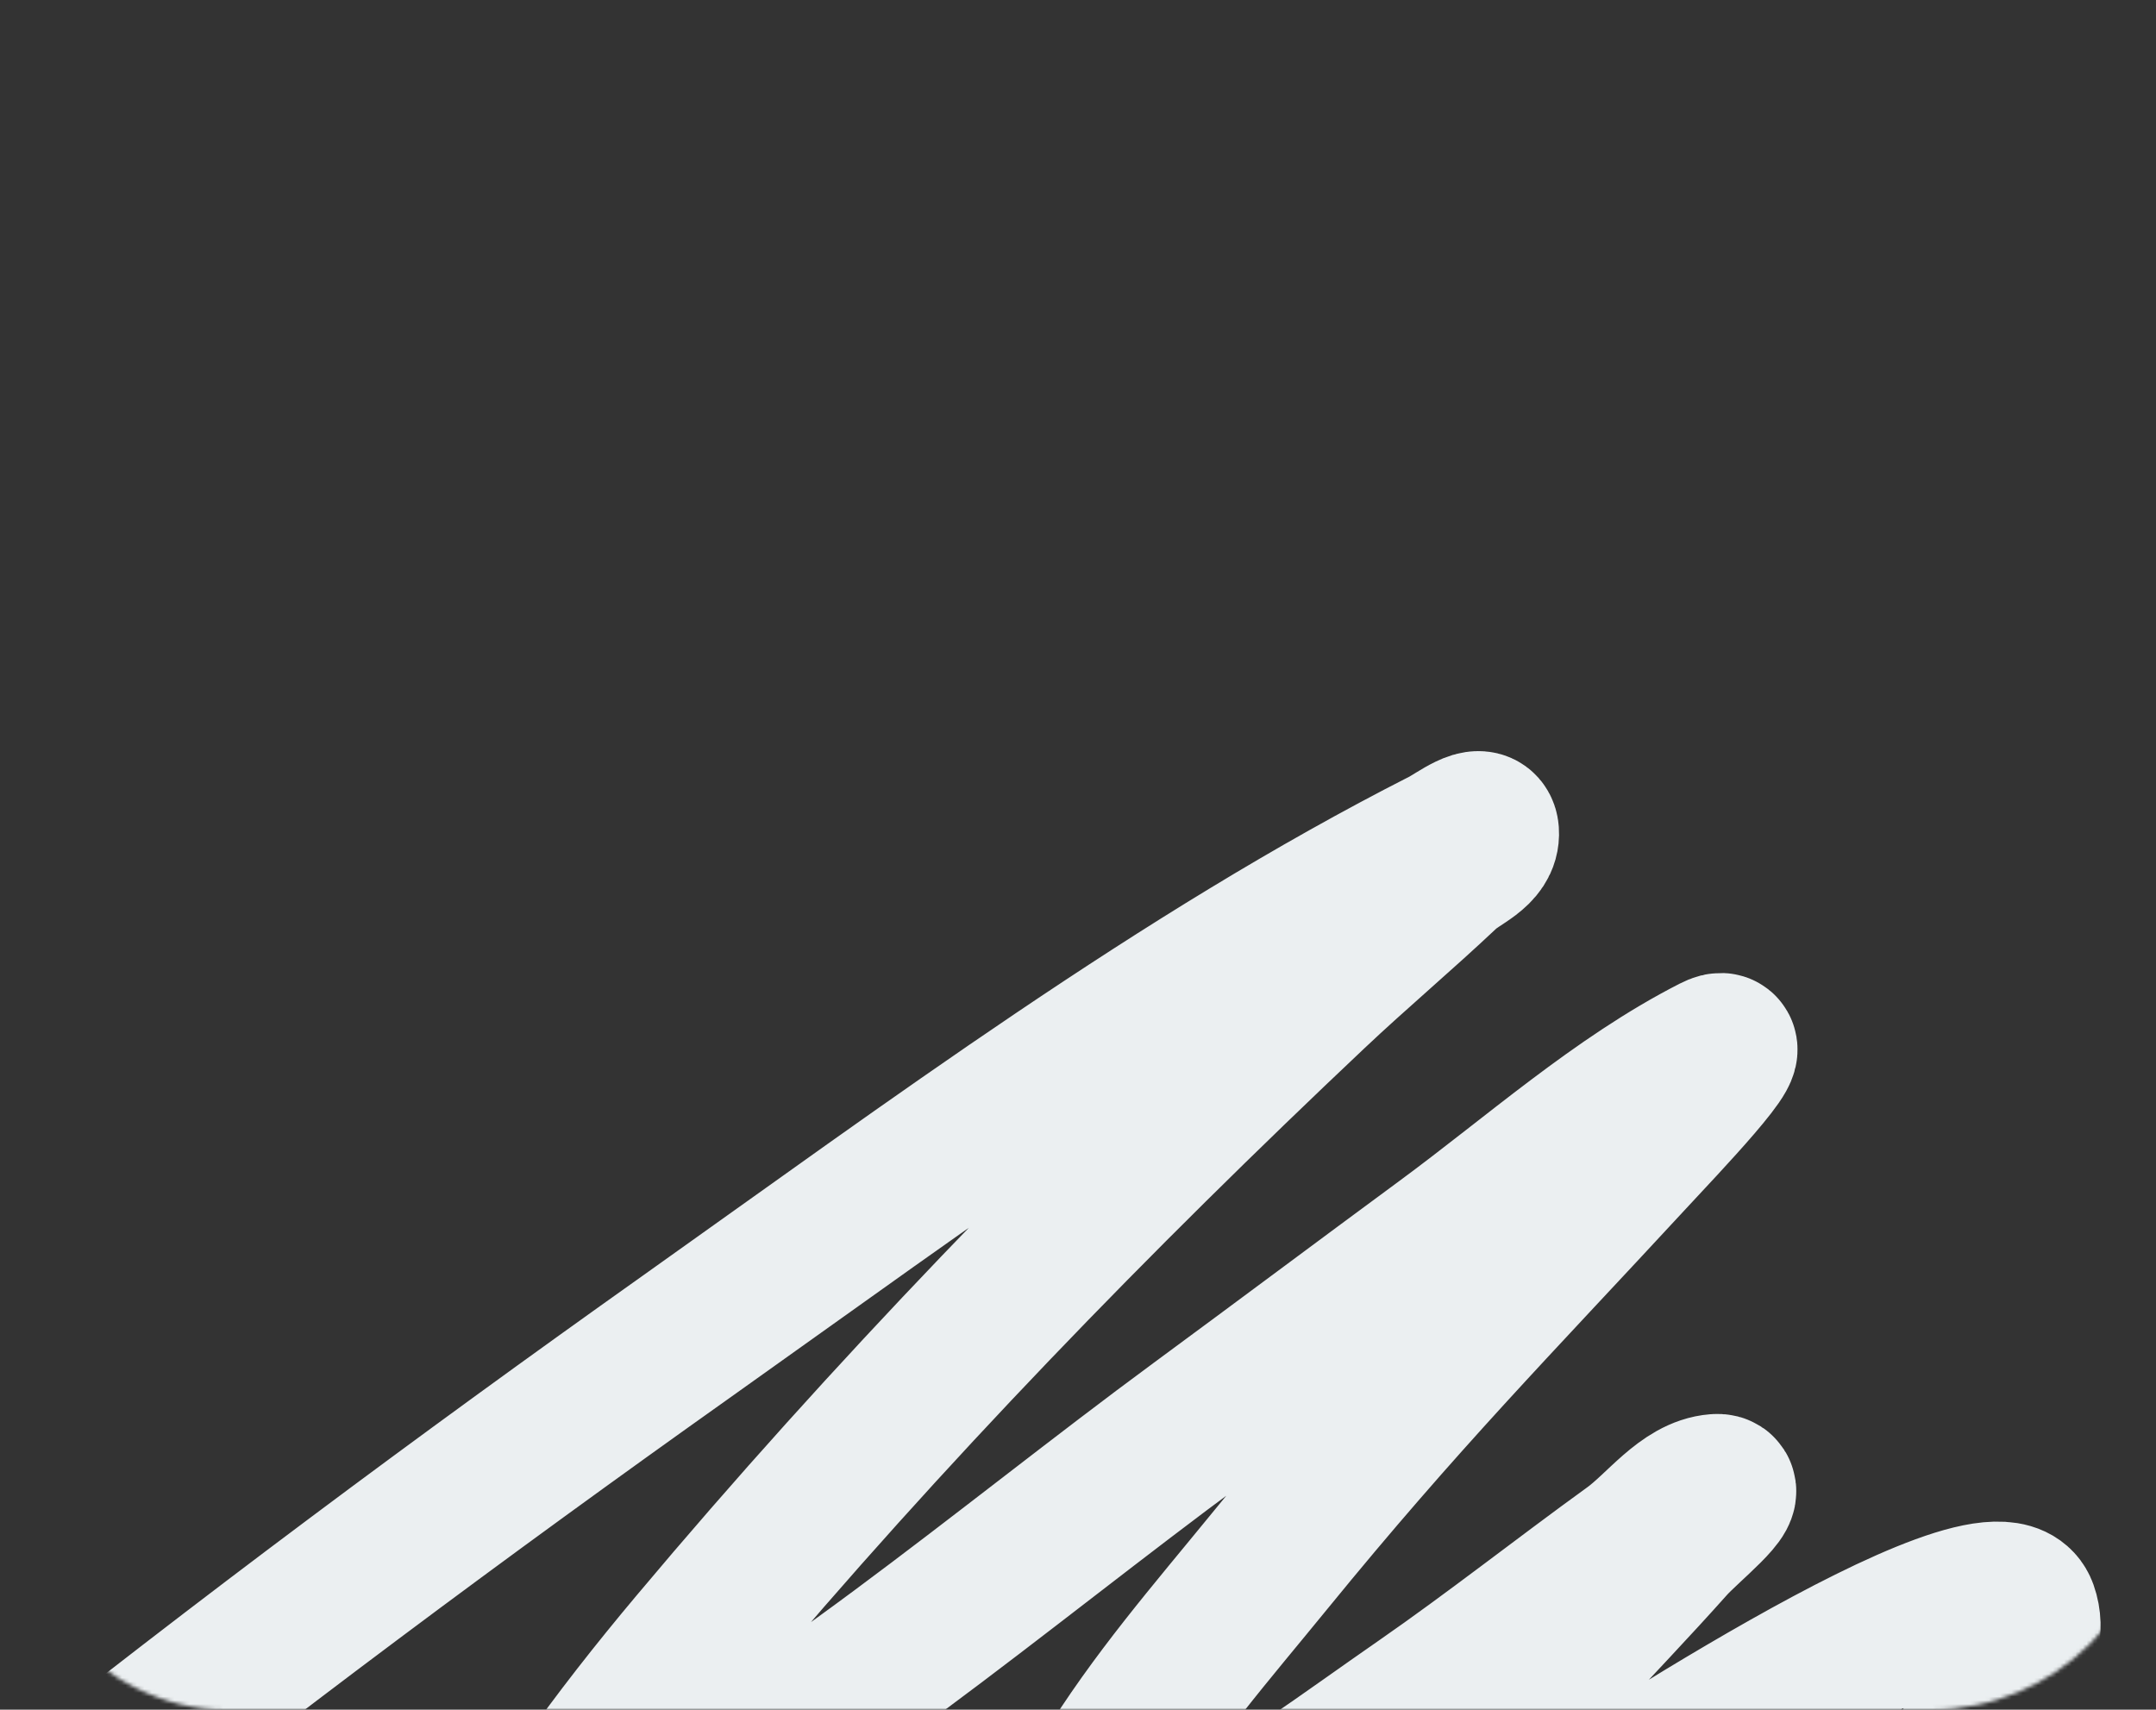 <?xml version="1.0" encoding="UTF-8"?> <svg xmlns="http://www.w3.org/2000/svg" width="575" height="456" viewBox="0 0 575 456" fill="none"><rect x="0" y="0" width="575" height="456" fill="#333333" stroke="none"/> <mask id="mask0_1118_391" style="mask-type:alpha" maskUnits="userSpaceOnUse" x="0" y="0" width="575" height="456"> <rect width="575" height="456" rx="60" fill="#F5F7F8"></rect> </mask> <g mask="url(#mask0_1118_391)"> <path d="M7.258 488.29C64.851 442.402 123.476 398.812 182.92 356.611C248.185 310.277 315.149 260.451 385.045 224.918C388.449 223.188 395.475 217.611 395.781 221.957C396.155 227.265 389.176 229.486 385.605 232.859C373.974 243.846 361.839 254.025 350.205 265.008C292.704 319.296 236.97 376.569 184.973 438.537C174.576 450.927 164.493 463.736 155.027 477.155C146.557 489.163 135.27 504.427 156.267 493.814C213.055 465.109 267.29 418.058 319.643 379.529C341.519 363.429 363.297 347.127 385.167 331.015C408.879 313.547 431.551 293.191 457.048 280.18C466.893 275.157 443.094 300.007 435.09 308.662C398.488 348.244 374.008 372.968 338.506 416.502C323.338 435.102 307.489 453.233 294.712 474.241C270.428 514.171 292.073 507.772 317.84 494.171C339.064 482.969 358.902 468.021 379.041 454.055C398.007 440.902 416.349 426.421 435.117 412.842C442.573 407.447 449.172 397.797 457.71 397.138C463.332 396.704 449.91 407.307 445.712 412.024C426.865 433.2 401.085 458.81 383.159 481.333C348.193 525.268 398 496.451 413.244 488.213C420.811 484.124 532.2 408.832 539.493 429.383C543.15 439.691 532.174 450.837 527.373 460.898C520.529 475.24 511.177 487.83 504.66 502.379C501.264 509.961 495.457 518.941 497.875 526.756C502.085 540.363 542.17 509.042 548.394 505.615C549.274 505.13 551.673 504.386 551.25 505.434C549.834 508.949 547.109 511.503 544.871 514.358C542.873 516.907 517.173 547.924 516.333 548.945" stroke="#EBEFF1" stroke-width="40" stroke-linecap="round"></path> </g> </svg> 